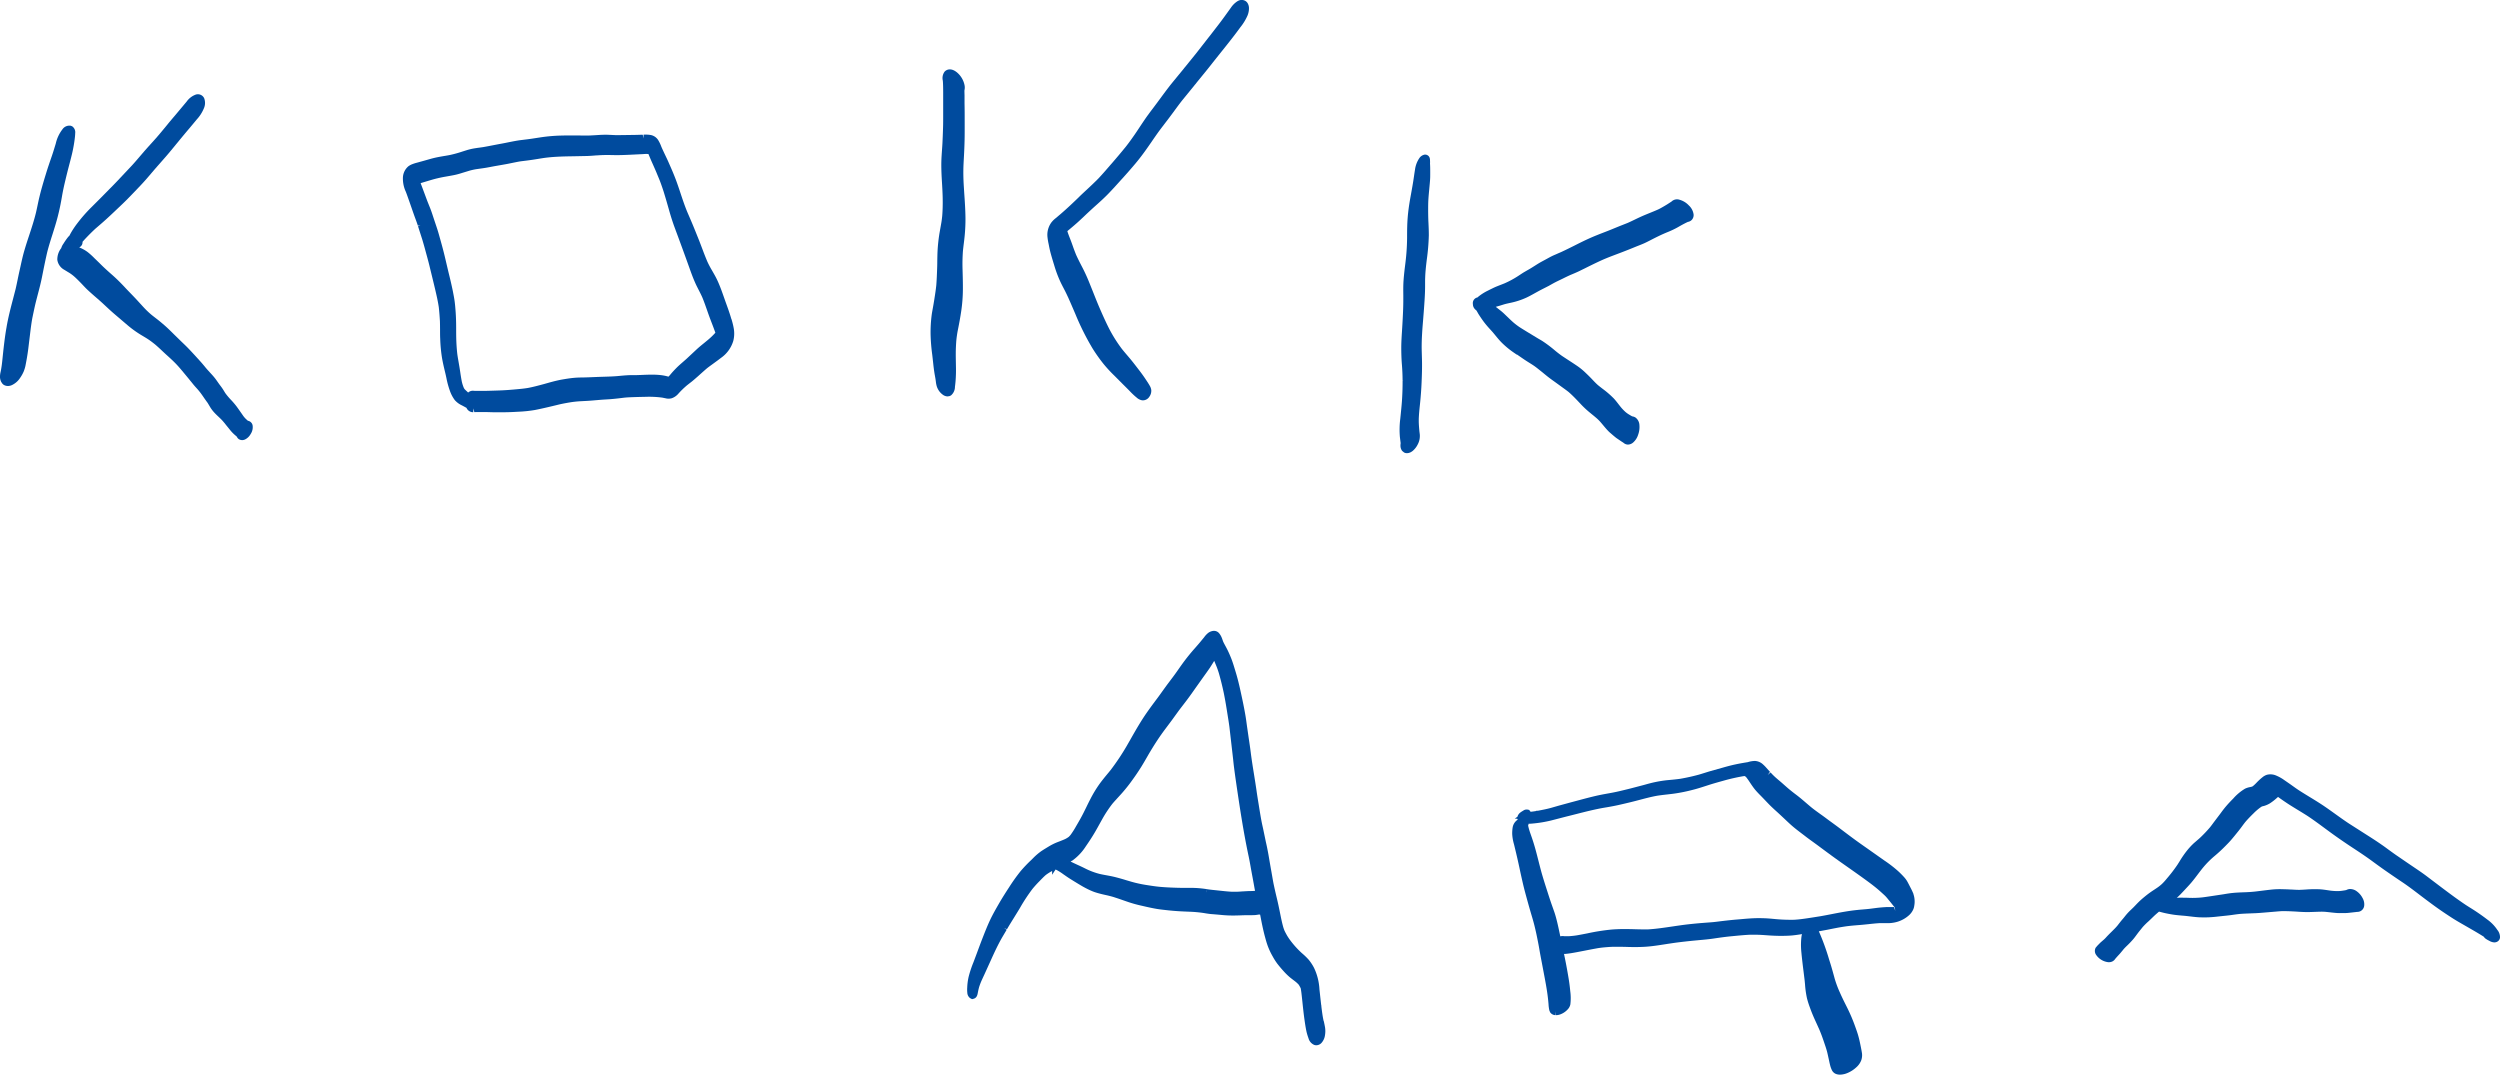 <svg id="logo" xmlns="http://www.w3.org/2000/svg" xmlns:xlink="http://www.w3.org/1999/xlink" width="225.152" height="96.776" viewBox="0 0 225.152 96.776">
  <defs>
    <clipPath id="clip-path">
      <rect id="長方形_54" data-name="長方形 54" width="225.152" height="96.776" fill="none"/>
    </clipPath>
  </defs>
  <g id="グループ_188" data-name="グループ 188" clip-path="url(#clip-path)">
    <path id="パス_504" data-name="パス 504" d="M5.579,22.907c.091-.547.216-1.092.315-1.5q.12-.508.249-1.012l.123-.47c.053-.2.108-.41.158-.617a12.754,12.754,0,0,0,.256-1.252c.03-.2.059-.4.077-.606.007-.083.013-.163.015-.252a.649.649,0,0,0-.275-.625l-.117-.047a.758.758,0,0,0-.767.335,3.259,3.259,0,0,0-.59,1.266c-.084.282-.171.563-.259.838l-.1.3c-.184.532-.368,1.064-.53,1.6-.21.685-.411,1.355-.575,2.034l-.023.093h0c-.059.246-.111.5-.163.744-.038.182-.076.362-.131.6-.171.71-.406,1.421-.633,2.11-.139.418-.277.838-.4,1.262-.147.492-.258,1-.364,1.483l-.089.4c-.06.263-.114.526-.168.79-.058.283-.116.564-.183.849l-.221.854c-.223.849-.453,1.725-.6,2.615C.476,35.3.4,35.91.33,36.515c-.029.245-.054.49-.079.736-.028.277-.056.554-.091.827-.028.2-.057.4-.108.629a2.033,2.033,0,0,0-.049.31,1.052,1.052,0,0,0,.109.58l.07.108a.561.561,0,0,0,.173.164.714.714,0,0,0,.358.092h.04a.9.9,0,0,0,.34-.09,1.806,1.806,0,0,0,.728-.653,3.2,3.2,0,0,0,.329-.6c.023-.06.043-.123.079-.234A3.058,3.058,0,0,0,2.319,38c.025-.125.047-.251.073-.39.062-.342.115-.684.158-1.029L2.766,34.8c.05-.372.1-.743.178-1.112s.16-.767.249-1.145c.064-.262.133-.522.2-.783.14-.53.284-1.078.393-1.63.151-.757.3-1.513.475-2.257.134-.522.3-1.048.463-1.558.167-.527.34-1.072.48-1.621.149-.583.271-1.166.374-1.785" transform="translate(0 -5.199)" fill="#004b9e"/>
    <path id="パス_505" data-name="パス 505" d="M24.7,41.8c-.075-.066-.151-.133-.223-.205a2.156,2.156,0,0,1-.249-.31c-.175-.253-.349-.5-.532-.754a6.915,6.915,0,0,0-.52-.612,5.885,5.885,0,0,1-.515-.614l-.18-.294c-.091-.144-.191-.282-.295-.417-.071-.092-.138-.189-.206-.286-.084-.121-.168-.242-.261-.358-.132-.167-.276-.324-.421-.48l-.212-.234c-.1-.112-.2-.227-.29-.342-.114-.136-.227-.273-.347-.405-.353-.39-.706-.782-1.071-1.163-.211-.221-.431-.431-.652-.642l-.66-.644c-.287-.286-.574-.571-.88-.838-.2-.173-.4-.344-.61-.508l-.227-.176c-.114-.088-.229-.177-.335-.263a7.539,7.539,0,0,1-.6-.562c-.182-.192-.36-.389-.539-.585l-.079-.087c-.237-.26-.48-.511-.724-.763-.168-.174-.338-.348-.5-.526-.4-.425-.748-.764-1.088-1.063-.374-.329-.739-.654-1.09-1.008-.088-.088-.177-.174-.266-.26l-.243-.235a6.531,6.531,0,0,0-.6-.545,3.162,3.162,0,0,0-.686-.395l-.086-.036.015-.014a.49.49,0,0,0,.213-.2.473.473,0,0,0,.064-.29l.2-.225c.346-.368.665-.687.972-.97l.37-.318c.4-.341.809-.714,1.329-1.208l.36-.342c.282-.266.562-.531.834-.808.394-.4.782-.807,1.167-1.214.368-.386.713-.791,1.058-1.2l.159-.186c.181-.21.364-.417.547-.625s.36-.408.536-.612c.3-.346.589-.7.878-1.055L18.4,16.7q.518-.636,1.049-1.259c.168-.2.334-.4.5-.6l.147-.179a3.3,3.3,0,0,0,.628-.973,1.194,1.194,0,0,0,.034-.945A.625.625,0,0,0,20,12.427a1.73,1.73,0,0,0-.811.622l-1.06,1.266c-.225.264-.451.527-.671.8l-.1.122c-.311.379-.623.759-.947,1.126-.152.173-.307.344-.462.514-.215.238-.429.475-.639.718l-.282.329c-.251.293-.5.587-.758.869L12.98,20.164c-.249.264-.5.522-.758.779l-.411.419c-.245.251-.493.5-.742.747l-.469.468a13.6,13.6,0,0,0-1.276,1.458,7.869,7.869,0,0,0-.529.783c-.059.1-.115.207-.168.312,0,0-.009.007-.012.011a1.443,1.443,0,0,0-.142.154,6.268,6.268,0,0,0-.361.52l-.067.1a1.264,1.264,0,0,0-.157.342c-.013.018-.028.032-.041.051a1.659,1.659,0,0,0-.311,1,1.217,1.217,0,0,0,.636.9c.082.053.166.1.25.154l.2.12a3.811,3.811,0,0,1,.371.271c.217.184.418.388.638.612q.112.115.221.232c.126.134.252.268.386.394.26.245.529.48.8.715.2.171.39.34.581.514l.322.3c.249.232.5.464.759.684L13.88,33.21a9.536,9.536,0,0,0,1.334.943c.195.116.39.231.575.358s.384.279.562.424c.218.185.425.379.633.574.118.112.238.223.359.334l.06.054c.321.291.624.567.908.871.261.28.5.576.747.871l.279.337c.082.1.16.2.24.295s.18.225.274.336c.068.08.138.158.209.236.092.1.186.208.273.317.134.166.256.34.375.515.066.1.135.192.2.286s.123.166.174.241l.245.41a3.153,3.153,0,0,0,.366.471c.118.127.245.247.371.366s.247.234.36.36c.068.077.132.156.2.235l.1.129c.132.161.264.323.394.487a3.6,3.6,0,0,0,.455.46c.044.037.089.076.131.116a.515.515,0,0,0,.205.238l.008,0a.543.543,0,0,0,.266.069.621.621,0,0,0,.26-.059,1.173,1.173,0,0,0,.505-.49,1.1,1.1,0,0,0,.172-.8A.523.523,0,0,0,24.7,41.8" transform="translate(-2.374 -3.906)" fill="#004b9e"/>
    <path id="パス_506" data-name="パス 506" d="M82.546,34.3c-.147-.511-.329-1.012-.524-1.549l-.158-.448c-.13-.369-.259-.738-.412-1.1-.1-.244-.21-.485-.335-.717s-.242-.435-.39-.689c-.129-.225-.248-.454-.351-.684-.154-.366-.3-.738-.438-1.11-.1-.263-.2-.526-.3-.786l-.041-.1c-.251-.626-.5-1.251-.768-1.869l-.216-.5c-.245-.573-.446-1.179-.641-1.766-.138-.416-.277-.832-.431-1.242-.2-.53-.431-1.055-.636-1.518-.1-.232-.212-.462-.321-.691s-.224-.473-.327-.708l-.04-.1a3.211,3.211,0,0,0-.273-.551,1.023,1.023,0,0,0-.652-.437,2.808,2.808,0,0,0-.656-.031l.012.342-.083-.34c-.213.007-.424.014-.636.018l-1.064.015c-.2,0-.4.008-.6.007-.164,0-.327-.01-.49-.018l-.325-.014c-.284-.01-.573,0-.86.018l-.218.014c-.2.012-.4.025-.6.032s-.422,0-.633,0l-.177,0c-.577-.005-1.158-.01-1.738.006a15.077,15.077,0,0,0-1.809.153l-.89.136c-.245.036-.49.065-.736.095l-.153.018c-.39.048-.776.127-1.148.2-.206.042-.412.085-.62.122-.251.045-.5.094-.753.142-.313.061-.625.122-.932.175l-.319.045c-.139.018-.277.038-.414.06a5.333,5.333,0,0,0-.764.179l-.344.108a10.591,10.591,0,0,1-1.121.312c-.189.038-.377.071-.566.1-.333.058-.665.116-.994.2-.179.045-.355.1-.531.147l-.192.055c-.182.053-.365.1-.549.153l-.164.045a3.374,3.374,0,0,0-.376.118,1.548,1.548,0,0,0-.384.2,1.4,1.4,0,0,0-.495.973,2.789,2.789,0,0,0,.264,1.334l.086.229q.234.653.46,1.308c.085.246.17.49.259.736l.062.167c.075.2.15.406.216.613l.235-.077-.221.125c.075.244.154.488.232.73l.155.484c.1.341.2.684.29,1.027l.068.249c.122.438.238.877.343,1.32l.2.82c.149.615.3,1.23.432,1.844.057.279.111.559.15.83.046.412.075.826.1,1.234.008.251.01.5.012.753,0,.277,0,.555.013.832a13.822,13.822,0,0,0,.151,1.658c.072.448.177.89.279,1.317l.04.168c.032.132.06.266.089.4a7.672,7.672,0,0,0,.307,1.132,3.129,3.129,0,0,0,.451.86,1.953,1.953,0,0,0,.651.477c.134.071.266.142.4.218a.641.641,0,0,0,.262.3.621.621,0,0,0,.353.09l-.018-.342.112.336c.068,0,.137-.005.208-.005h.554c.227,0,.455,0,.682.009s.461.008.692.01h.164c.543,0,1.032-.014,1.493-.042l.139-.008a11.77,11.77,0,0,0,1.527-.158c.508-.1,1.012-.216,1.514-.336l.391-.094c.182-.045.366-.09.549-.127.241-.05.482-.092.721-.132a9.468,9.468,0,0,1,.951-.1l.269-.014c.219-.011.437-.023.654-.04l.892-.075c.142-.011.284-.019.425-.028s.279-.016.418-.027q.418-.033.837-.084l.1-.012c.218-.027.436-.055.656-.066.521-.027,1.044-.038,1.567-.049a8.992,8.992,0,0,1,1.523.072l.284.057a1.07,1.07,0,0,0,.56,0,1.386,1.386,0,0,0,.616-.429,7.8,7.8,0,0,1,.783-.754l.2-.157c.079-.061.158-.121.235-.183.178-.144.351-.3.527-.452.267-.24.535-.482.8-.71.143-.116.293-.223.442-.331l.411-.3c.139-.1.277-.205.416-.312a2.872,2.872,0,0,0,1.116-1.53,2.664,2.664,0,0,0,.036-1.18c-.051-.272-.12-.538-.2-.8M58.8,40.885c-.1-.092-.2-.182-.275-.264l-.04-.055c-.019-.037-.037-.074-.049-.1-.033-.082-.062-.164-.088-.245s-.055-.19-.075-.279c-.055-.278-.1-.56-.14-.841-.025-.163-.049-.327-.077-.49l-.068-.4c-.045-.255-.089-.51-.123-.759-.041-.368-.068-.738-.084-1.106-.016-.4-.018-.809-.018-1.213,0-.571-.016-1.04-.047-1.477-.023-.316-.048-.632-.09-.947-.04-.3-.1-.592-.156-.888-.118-.582-.256-1.162-.4-1.74l-.163-.69c-.08-.344-.16-.688-.246-1.032-.14-.558-.295-1.11-.451-1.661-.1-.362-.221-.717-.341-1.072l-.172-.517c-.088-.275-.179-.547-.286-.816l-.074-.182c-.071-.177-.143-.354-.21-.532L54.65,22.3l-.087-.23.194-.06.712-.214a11.375,11.375,0,0,1,1.347-.314c.256-.045.512-.089.765-.14s.5-.122.742-.2l.639-.195c.2-.057.406-.1.6-.134l.332-.047c.206-.028.412-.057.618-.093.265-.047.527-.1.791-.147l.574-.1c.185-.032.369-.064.552-.1l.334-.068c.21-.043.419-.086.62-.123s.431-.06.647-.088.455-.059.682-.094l.422-.067c.288-.047.575-.095.864-.126.751-.082,1.526-.1,2.276-.11l1.242-.025c.277-.007.554-.029.831-.052l.059,0a12.449,12.449,0,0,1,1.412-.031l.1,0c.488.014.984-.008,1.462-.029l1.227-.06a3.072,3.072,0,0,1,.471-.007l.021.047.069.164c.079.189.158.378.243.566.109.242.216.486.32.725l.075.176c.1.249.211.5.308.751.122.319.232.64.336.963.17.549.329,1.1.485,1.654.171.608.347,1.151.538,1.66l.053.143a.693.693,0,0,0,.036.1q.566,1.517,1.112,3.042l.09.251c.156.436.317.885.511,1.321.1.237.222.468.34.7s.225.442.321.66c.155.375.288.759.423,1.142.1.287.2.574.31.858l.094.246c.089.23.178.46.261.692l.084.234a6.313,6.313,0,0,1-.682.655l-.323.266c-.24.195-.48.389-.706.6l-.889.831c-.114.1-.23.205-.347.305-.2.174-.4.349-.587.54-.141.145-.281.292-.414.446l-.1.118a1.576,1.576,0,0,1-.177.194l-.092-.024c-.069-.018-.138-.036-.208-.051-.125-.025-.251-.047-.377-.062a6.763,6.763,0,0,0-.793-.042c-.3,0-.629.011-.944.025-.178.008-.355.014-.534.019l-.282,0c-.167,0-.334,0-.5.013-.238.013-.475.036-.764.063-.433.041-.866.054-1.3.067l-.276.008c-.216.007-.434.016-.651.025-.334.014-.668.028-1,.034-.294,0-.589.012-.88.042s-.6.079-.892.128c-.47.079-.931.2-1.377.326l-.355.1c-.478.129-.973.262-1.451.351-.4.064-.813.1-1.221.135l-.188.016c-.464.042-.929.066-1.395.08l-.264.008c-.341.011-.683.023-1.025.023h-.538c-.063,0-.127,0-.219-.009a.641.641,0,0,0-.342.045.651.651,0,0,0-.173.113c-.014-.013-.029-.027-.045-.04M70.322,19.231ZM54.648,25.858Z" transform="translate(-16.681 -5.575)" fill="#004b9e"/>
    <path id="パス_507" data-name="パス 507" d="M159.274,118.092l-.032-.141c-.076-.379-.124-.766-.171-1.149l-.009-.128-.009-.018c-.039-.333-.076-.666-.112-1l-.047-.43a5.092,5.092,0,0,0-.486-1.925,4.083,4.083,0,0,0-.5-.755,6.317,6.317,0,0,0-.607-.582,8.023,8.023,0,0,1-.91-.982,5.386,5.386,0,0,1-.4-.571c-.093-.163-.182-.328-.253-.481-.034-.088-.065-.178-.091-.257-.087-.3-.155-.608-.22-.913l-.1-.495c-.079-.392-.16-.783-.254-1.171-.107-.44-.207-.88-.3-1.316-.051-.25-.093-.5-.137-.752l-.072-.412c-.051-.281-.1-.564-.149-.845l-.024-.142c-.051-.3-.1-.6-.159-.895-.048-.251-.1-.5-.158-.748l-.247-1.188-.1-.452c-.094-.455-.168-.912-.243-1.369l-.066-.414c-.071-.431-.14-.862-.2-1.294-.066-.458-.14-.914-.213-1.372-.108-.669-.216-1.339-.3-2.012-.053-.425-.116-.846-.18-1.269l-.152-1.055c-.052-.379-.1-.757-.169-1.134-.1-.574-.219-1.147-.343-1.716-.112-.522-.234-1.078-.389-1.634-.074-.269-.157-.536-.245-.825s-.179-.575-.292-.856-.24-.571-.382-.845c-.045-.088-.092-.174-.138-.26-.073-.135-.147-.27-.2-.394l-.049-.138c-.021-.062-.043-.124-.069-.188a1.486,1.486,0,0,0-.235-.4.6.6,0,0,0-.506-.22.951.951,0,0,0-.477.182,1.844,1.844,0,0,0-.362.386l-.247.3h0c-.195.242-.4.475-.605.708l-.109.123c-.26.3-.517.612-.788.969-.213.283-.416.571-.618.861l-.112.159c-.221.314-.453.621-.685.927l-.069.091c-.175.232-.343.468-.511.7-.153.214-.305.429-.463.64-.337.449-.672.9-.992,1.359-.533.77-1,1.588-1.449,2.38l-.323.564a20.958,20.958,0,0,1-1.469,2.2l-.221.268c-.267.323-.533.645-.778.984a10.735,10.735,0,0,0-.784,1.289c-.139.266-.272.533-.4.8l-.252.508c-.2.4-.432.8-.66,1.188a7.533,7.533,0,0,1-.5.788,2.38,2.38,0,0,1-.164.177,2.215,2.215,0,0,1-.316.195c-.158.073-.321.134-.484.2l-.225.086a5.183,5.183,0,0,0-.8.4c-.216.131-.433.262-.641.4a5.442,5.442,0,0,0-.726.618l-.2.2a11.939,11.939,0,0,0-.953,1,16.342,16.342,0,0,0-1.025,1.437c-.3.461-.6.927-.9,1.445-.276.48-.562.975-.807,1.491-.273.578-.51,1.189-.72,1.729-.166.427-.324.856-.483,1.286l-.3.8a9.78,9.78,0,0,0-.443,1.338,5.286,5.286,0,0,0-.123.961,2.7,2.7,0,0,0,.01.471.637.637,0,0,0,.254.471l.174.09.146-.038a.448.448,0,0,0,.284-.238.956.956,0,0,0,.08-.266l.04-.2c.027-.127.058-.254.091-.369.055-.169.117-.334.183-.49.091-.207.187-.41.282-.616l.633-1.394c.29-.643.61-1.327.98-1.969l.4-.677-.234-.132.262.083c.2-.345.415-.687.626-1.029q.234-.376.465-.757l.108-.181a15.729,15.729,0,0,1,1.1-1.665c.2-.242.41-.471.629-.692l.07-.073c.162-.165.324-.331.487-.474a4.09,4.09,0,0,1,.576-.364v.338l.31-.471.092.038a4.992,4.992,0,0,1,.595.377c.214.149.428.3.649.438q.354.222.714.439c.251.151.5.3.768.433h0a5.924,5.924,0,0,0,.68.3c.221.075.446.136.673.192.1.025.2.046.3.069s.213.045.318.073c.2.05.395.1.591.169.242.077.483.161.723.245l.48.165a11.635,11.635,0,0,0,1.18.323l.068.015c.423.1.849.195,1.277.268.243.042.488.069.767.1.245.027.49.055.735.074.482.042.965.062,1.449.081a11.1,11.1,0,0,1,1.231.109l.108.017c.18.031.36.06.543.079.114.012.228.02.342.028l.466.04c.156.016.312.031.468.042.245.018.489.027.734.027h.062c.214,0,.429-.007.644-.014.2-.008.395-.014.594-.015h.192c.171,0,.345,0,.516-.01a3.653,3.653,0,0,0,.377-.055l.023.008a.541.541,0,0,0,.066.009l.029.144c.111.587.236,1.213.4,1.825.075.277.16.595.274.895a6.044,6.044,0,0,0,.415.875,5.721,5.721,0,0,0,.439.691c.173.221.355.438.544.645a5.7,5.7,0,0,0,.592.58c.1.081.2.157.3.233.083.064.165.126.236.182.083.074.163.15.215.2.03.042.059.084.081.118.045.079.088.158.129.24v0c.026.143.047.288.064.426.033.279.062.559.092.84.053.509.107,1.018.178,1.524.053.378.107.751.188,1.123a4.911,4.911,0,0,0,.151.511l.032.093a.9.9,0,0,0,.523.59h0a.609.609,0,0,0,.176.027.651.651,0,0,0,.461-.205,1.3,1.3,0,0,0,.324-.72,2.173,2.173,0,0,0,0-.7c-.032-.186-.072-.369-.112-.553M148.681,106.2l.014.232-.01.079Zm-11.959-2.623a4.643,4.643,0,0,0,1.125-1.215c.358-.516.635-.947.872-1.358.132-.229.261-.461.388-.692.116-.21.233-.421.35-.624a11.287,11.287,0,0,1,.784-1.16c.174-.206.355-.4.536-.6.127-.138.255-.277.379-.419a14.367,14.367,0,0,0,.925-1.177c.219-.3.5-.711.769-1.142.192-.311.375-.629.557-.945l.121-.211c.446-.753.838-1.36,1.233-1.908.184-.255.373-.5.562-.756l.142-.19c.137-.179.268-.364.4-.547l.271-.374c.156-.214.317-.423.478-.632.174-.226.348-.451.516-.682.21-.286.414-.577.618-.868l.668-.94c.205-.285.411-.571.609-.86.1-.154.2-.315.3-.475l.091-.151.01.022c.081.192.161.384.236.576.034.092.068.185.116.332l.056.173h0c.157.545.3,1.114.434,1.74.108.527.2,1.056.284,1.588l.06.379c.063.384.125.771.175,1.152l.331,2.88c.027.267.055.534.09.8q.075.587.16,1.171c.371,2.542.692,4.66,1.158,6.833.074.357.139.717.2,1.076.046.251.092.5.14.755s.092.5.136.747l.051.286c.012.065.027.132.04.2-.112.012-.224.016-.336.019l-.13,0c-.2.008-.39.017-.584.03l-.123.006a7.4,7.4,0,0,1-.98.024c-.363-.021-.721-.062-1.082-.1l-.39-.042c-.214-.021-.428-.043-.66-.078l-.071-.012h0a9.091,9.091,0,0,0-1.318-.113l-.547,0c-.295,0-.59,0-.886-.012-.481-.014-.963-.037-1.442-.079-.39-.035-.776-.095-1.162-.156l-.116-.018h0a10.922,10.922,0,0,1-1.287-.282l-.477-.14c-.318-.1-.638-.19-.961-.273-.276-.071-.555-.123-.836-.175-.2-.036-.393-.072-.588-.116a6.38,6.38,0,0,1-1.363-.517c-.2-.1-.4-.192-.605-.286s-.409-.19-.612-.288l-.055-.027c.079-.047.161-.088.238-.14" transform="translate(-40.064 -26.133)" fill="#004b9e"/>
    <path id="パス_508" data-name="パス 508" d="M311.718,115.866a3.578,3.578,0,0,0-.918-.964,18.42,18.42,0,0,0-1.6-1.1l-.346-.221c-.775-.519-1.511-1.069-2.323-1.682l-1.242-.94c-.353-.266-.719-.512-1.084-.758l-.1-.068c-.462-.311-.921-.627-1.38-.942l-.1-.067c-.249-.173-.494-.351-.74-.529-.2-.148-.405-.3-.611-.44-.442-.309-.895-.6-1.348-.888l-1.608-1.027c-.414-.274-.817-.563-1.221-.853-.308-.221-.616-.442-.929-.656-.463-.316-.94-.61-1.419-.9-.279-.171-.558-.342-.829-.514s-.538-.368-.8-.555l-.143-.1c-.157-.109-.314-.218-.472-.326a3.558,3.558,0,0,0-.708-.4,1.287,1.287,0,0,0-.865-.077,1.211,1.211,0,0,0-.368.2c-.125.1-.244.2-.36.313-.069.064-.134.131-.2.2a3.183,3.183,0,0,1-.333.312.87.87,0,0,1-.079.04c-.058.017-.116.029-.175.042a1.667,1.667,0,0,0-.453.146,4.425,4.425,0,0,0-1.061.89l-.1.1c-.145.15-.29.3-.428.458-.2.225-.386.462-.564.707-.106.146-.216.288-.325.431l-.351.465c-.105.145-.211.288-.317.42a11.584,11.584,0,0,1-.89.938c-.1.095-.209.185-.314.276l-.231.2a6.067,6.067,0,0,0-.558.585,8.82,8.82,0,0,0-.741,1.056l-.2.317a13.128,13.128,0,0,1-.934,1.221l-.054.064a4.723,4.723,0,0,1-.406.445,3.754,3.754,0,0,1-.433.345l-.246.164c-.125.082-.249.164-.372.251-.2.14-.385.288-.571.441-.164.136-.324.277-.476.426-.088.086-.173.175-.258.264-.067.07-.134.14-.2.208l-.19.184c-.09.085-.179.171-.264.258a5.5,5.5,0,0,0-.364.425l-.135.165c-.094.11-.188.221-.278.336l-.238.305c-.17.2-.353.377-.536.558s-.351.347-.515.532a2.643,2.643,0,0,1-.269.249c-.056.048-.113.1-.167.145-.1.095-.2.2-.3.3l-.158.186a.619.619,0,0,0,.049.664,1.533,1.533,0,0,0,1.078.643l.071,0a.642.642,0,0,0,.562-.3c.115-.136.236-.266.359-.4.106-.113.2-.233.3-.352l.094-.116c.112-.128.233-.245.379-.385s.308-.312.452-.475c.113-.128.214-.264.313-.4l.14-.189c.117-.153.239-.3.362-.453l.071-.088a6.165,6.165,0,0,1,.519-.516l.106-.1c.08-.074.158-.15.236-.226.11-.107.221-.214.337-.317.09-.08.183-.158.274-.236.069.016.138.032.207.051.106.028.212.055.32.079.217.047.436.09.655.126.292.049.588.075.883.1.138.012.276.023.413.038l.359.041c.283.034.566.068.851.079.116,0,.233.007.352.007.29,0,.59-.014.908-.042.149-.014.3-.031.448-.048l.36-.038c.271-.027.541-.055.81-.093l.156-.022c.2-.028.4-.056.6-.074.184-.014.368-.023.553-.032l.837-.033c.278-.013.555-.036.833-.061l.934-.078c.219-.019.438-.039.649-.047.522,0,1.088.032,1.537.063a10.02,10.02,0,0,0,1.028.018l.323-.011c.175-.006.349-.013.517-.016s.318,0,.476.014c.113.01.226.023.339.035l.228.026c.179.019.359.038.538.047.147.008.293,0,.483,0,.153,0,.306,0,.459-.017l.671-.075.083-.012a1,1,0,0,0,.154-.01.67.67,0,0,0,.14-.04.623.623,0,0,0,.374-.492,1.135,1.135,0,0,0-.149-.712,1.7,1.7,0,0,0-.5-.587,1.008,1.008,0,0,0-.675-.218.829.829,0,0,0-.287.09c-.092.022-.187.036-.286.051a3.339,3.339,0,0,1-.435.043,5.231,5.231,0,0,1-.695-.04l-.245-.036c-.229-.035-.46-.068-.69-.084a10.388,10.388,0,0,0-1.31.021c-.189.011-.379.022-.559.028-.249,0-.477-.015-.713-.03l-.072,0c-.26-.016-.522-.024-.786-.029a7.019,7.019,0,0,0-.886.029c-.267.027-.532.06-.8.093l-.341.042c-.177.023-.354.045-.532.062-.245.024-.489.038-.735.048l-.144.005c-.437.017-.889.035-1.336.1-.157.022-.312.048-.468.075l-1.133.171c-.261.039-.521.079-.78.11-.237.028-.476.04-.708.047s-.49,0-.734-.012l-.2,0c-.19-.006-.381-.01-.57,0l-.112.005c.018-.015.038-.027.055-.042.19-.169.366-.355.54-.542l.118-.126c.2-.216.407-.432.6-.658.21-.249.407-.508.6-.766.165-.216.329-.434.5-.638a8.12,8.12,0,0,1,.981-.98,13.248,13.248,0,0,0,.975-.9c.146-.147.29-.293.43-.447s.267-.311.4-.471l.128-.159c.153-.188.307-.377.453-.573l.067-.09c.114-.155.228-.31.344-.453.231-.269.484-.524.723-.758a4.944,4.944,0,0,1,.665-.567l.092-.058.085-.021c.056-.013.112-.026.166-.044a2.187,2.187,0,0,0,.487-.225,4.967,4.967,0,0,0,.624-.488l.09-.079c.3.218.61.432.925.639.292.188.59.37.887.551.277.168.553.337.822.509.527.348,1.049.734,1.553,1.106l.523.384c.766.561,1.566,1.1,2.316,1.59.479.316.953.636,1.415.974s.905.663,1.368.982q.72.5,1.443.983c.492.333.963.691,1.418,1.038s.922.7,1.389,1.04.97.684,1.588,1.084c.37.239.753.458,1.136.677l.532.306c.406.235.814.471,1.21.724l0-.005a.7.7,0,0,0,.192.2,2.447,2.447,0,0,0,.266.155l.056.029a.976.976,0,0,0,.378.13.527.527,0,0,0,.388-.1.49.49,0,0,0,.187-.327,1.062,1.062,0,0,0-.21-.655m-13.476-1.9Z" transform="translate(-86.78 -32.079)" fill="#004b9e"/>
    <path id="パス_509" data-name="パス 509" d="M234.982,112.05a5.88,5.88,0,0,0-.264-.568l-.084-.163c-.058-.115-.117-.229-.178-.341a2.215,2.215,0,0,0-.293-.423,7.632,7.632,0,0,0-.573-.579,11.188,11.188,0,0,0-1.222-.944l-1.56-1.1c-.35-.245-.7-.49-1.047-.742-.463-.338-.919-.682-1.375-1.029-.234-.178-.471-.351-.709-.525-.2-.145-.4-.29-.595-.438-.164-.123-.332-.243-.5-.362-.276-.2-.553-.395-.815-.61-.162-.134-.321-.27-.48-.407-.259-.223-.519-.447-.79-.654l-.09-.069c-.2-.149-.39-.3-.579-.453-.158-.129-.31-.266-.463-.4l-.128-.114c-.118-.106-.24-.209-.361-.311l-.265-.227a6.05,6.05,0,0,1-.505-.5l-.253.231.2-.286-.351-.39a2.883,2.883,0,0,0-.261-.264,1.154,1.154,0,0,0-.727-.325,2.177,2.177,0,0,0-.65.106c-.367.06-.732.121-1.1.2-.38.079-.755.181-1.128.286l-1.114.313c-.186.053-.369.112-.553.169s-.362.114-.54.165c-.527.144-1.066.263-1.639.364-.331.049-.661.079-.994.11l-.129.012a10.63,10.63,0,0,0-1.151.178c-.319.066-.636.153-.951.241l-.128.035c-.382.1-.764.2-1.148.3l-.263.065c-.433.108-.868.216-1.308.3-.179.036-.36.068-.541.1-.345.063-.69.127-1.031.208-.564.132-1.122.281-1.682.432l-.527.14c-.367.1-.734.2-1.1.3l-.74.212c-.408.11-.828.188-1.138.247l-.01,0-.159.008-.021.022c-.16.026-.32.049-.476.065a.144.144,0,0,0-.014-.024l-.117-.147-.142-.028a.534.534,0,0,0-.395.1l-.093.055c-.053.034-.105.068-.158.109a.71.71,0,0,0-.264.382l-.237.164.233.02a.482.482,0,0,0,.029.079,1.04,1.04,0,0,0-.462.739,3.319,3.319,0,0,0-.034.558,4.052,4.052,0,0,0,.155.9l.029.114c.153.625.3,1.248.434,1.874l.027.123c.1.482.208.964.319,1.445s.249.985.384,1.475l.036.131c.138.5.282,1,.43,1.492.13.44.248.906.368,1.467.1.485.2.971.28,1.46.055.318.116.637.177.955l.186.982c.146.766.3,1.558.39,2.338.019.166.036.335.056.568a3.359,3.359,0,0,0,.075.562l.068.163a.6.6,0,0,0,.5.261l.014-.342.018.343a1.188,1.188,0,0,0,.473-.109,1.644,1.644,0,0,0,.56-.393.927.927,0,0,0,.257-.465,4.658,4.658,0,0,0-.012-1.219c-.034-.386-.086-.769-.149-1.151-.123-.746-.26-1.477-.41-2.178.03,0,.061,0,.091,0,.36-.032.705-.093,1.059-.159l.66-.127c.388-.076.775-.151,1.154-.219s.731-.095,1.138-.125l.262-.013c.483-.007.969,0,1.455.016.567.016,1.042.009,1.5-.02.607-.038,1.211-.135,1.8-.227.328-.052.656-.1.984-.146.564-.072,1.129-.136,1.7-.19l.427-.04c.407-.036.814-.073,1.221-.134.536-.08,1.071-.156,1.611-.208l.138-.013c.505-.047,1.011-.1,1.51-.123a13.493,13.493,0,0,1,1.387.035c.529.04,1.095.075,1.684.063.286-.005.572-.014.856-.045.269-.028.536-.069.8-.112-.006.021-.016.042-.021.063a2.718,2.718,0,0,0-.049.339,6.483,6.483,0,0,0,.011,1.247c.057.616.134,1.231.211,1.847l.08.648c.014.136.027.272.039.408a8.451,8.451,0,0,0,.175,1.234,7.905,7.905,0,0,0,.268.84c.093.264.195.52.305.777.1.234.209.467.315.7l.225.5c.132.308.249.622.358.941l.039.113c.1.3.209.6.291.906.058.219.1.438.151.658l.061.287c.032.147.066.294.11.443a2.407,2.407,0,0,0,.13.323h0a.687.687,0,0,0,.343.315.992.992,0,0,0,.351.068h.036a1.8,1.8,0,0,0,.7-.164,2.652,2.652,0,0,0,.726-.468,1.632,1.632,0,0,0,.468-.636,1.383,1.383,0,0,0,.079-.625c-.008-.067-.02-.136-.04-.254q-.062-.337-.133-.672c-.058-.277-.123-.552-.206-.823-.076-.247-.163-.488-.271-.786a15.137,15.137,0,0,0-.66-1.549l-.15-.3c-.173-.346-.345-.692-.5-1.042l-.03-.07a9.194,9.194,0,0,1-.469-1.248c-.136-.5-.271-1-.427-1.487l-.079-.251a21.2,21.2,0,0,0-.923-2.534c.089-.016.179-.029.267-.047l.53-.1c.368-.074.736-.148,1.1-.213.276-.045.555-.092.835-.122.318-.036.636-.06.953-.086.265-.021.53-.049.795-.077.342-.037.685-.074,1.014-.092.187,0,.377,0,.564,0a3.057,3.057,0,0,0,1.04-.128,2.754,2.754,0,0,0,1-.562,1.56,1.56,0,0,0,.423-.589,1.289,1.289,0,0,0,.074-.3,2.067,2.067,0,0,0,.019-.6,1.837,1.837,0,0,0-.094-.422m-1.738,1.153c-.11,0-.2,0-.357,0s-.316,0-.474.011c-.29.018-.578.045-.865.083l-.126.016c-.228.031-.457.061-.687.081l-.271.023c-.184.016-.368.031-.551.051-.784.079-1.56.229-2.31.375-.334.065-.667.13-1,.188-.4.064-.8.128-1.2.187-.345.051-.752.107-1.146.13a14.986,14.986,0,0,1-1.562-.048l-.263-.024c-.184-.017-.368-.035-.553-.047q-.417-.026-.833-.026c-.51,0-1.021.042-1.516.086l-.315.027c-.525.041-1.047.1-1.6.165-.26.034-.522.068-.784.09l-.8.061c-.565.045-1.13.1-1.692.17-.356.046-.712.1-1.067.152-.713.106-1.451.216-2.161.26-.51.01-1.015-.005-1.522-.021l-.074,0a16.23,16.23,0,0,0-1.669.032,18.668,18.668,0,0,0-2.208.344c-.308.061-.616.121-.919.174a7.089,7.089,0,0,1-.736.084c-.151.006-.306,0-.46,0h0a.967.967,0,0,0-.347.014l-.018-.083c-.089-.429-.178-.859-.284-1.286-.065-.259-.133-.518-.219-.774-.058-.169-.118-.338-.178-.507l-.068-.192c-.13-.368-.249-.739-.368-1.11l-.127-.394c-.16-.5-.318-1-.456-1.5-.081-.3-.156-.592-.231-.888l-.151-.59c-.11-.427-.262-.988-.456-1.549l-.073-.21c-.057-.16-.114-.321-.162-.482-.035-.116-.067-.23-.092-.346l-.015-.08a.448.448,0,0,0,.045-.147c.122,0,.244-.009.364-.021a11.248,11.248,0,0,0,1.638-.268l.688-.178c.308-.079.614-.16.922-.236l.672-.17c.826-.21,1.679-.427,2.521-.573.414-.066.825-.141,1.236-.23.379-.084.756-.174,1.132-.265.28-.068.559-.141.837-.215.514-.135,1.045-.275,1.562-.368.3-.047.6-.081.9-.115.235-.027.471-.053.7-.086a14.576,14.576,0,0,0,1.605-.329c.4-.1.8-.228,1.19-.355l.348-.112c.392-.123.791-.234,1.188-.345l.264-.074c.5-.134,1.006-.246,1.5-.333.058-.01.116-.018.175-.025.026.01.047.019.051.02a.75.75,0,0,1,.1.081,5.912,5.912,0,0,1,.342.483c.069.1.137.206.208.305a4.676,4.676,0,0,0,.327.425c.129.146.262.286.4.424.173.175.343.352.512.53l.227.237c.25.258.515.5.784.742.218.2.432.4.645.6.183.173.365.347.551.515.337.305.7.578,1.046.842l.247.188c.254.2.512.383.771.571.174.127.349.253.523.383l.112.084c.422.312.842.625,1.269.933.4.29.812.577,1.219.864.467.329.934.657,1.441,1.024.388.284.789.575,1.16.884.185.154.364.316.541.478.1.089.2.182.28.271s.164.194.245.293l.29.356c.077.1.153.192.23.279a.205.205,0,0,1,.028.041l.023.29Z" transform="translate(-62.648 -31.525)" fill="#004b9e"/>
    <path id="パス_510" data-name="パス 510" d="M125.35,19.571c-.029-.5-.04-.934-.036-1.336s.027-.792.051-1.232q.045-.792.062-1.587c.007-.345.007-.691.007-1.036V13.8c0-.534,0-1.069-.013-1.6,0-.117,0-.234,0-.351s0-.259,0-.388l-.006-.192c0-.092-.008-.184,0-.271a1.077,1.077,0,0,0,.012-.424,2.02,2.02,0,0,0-.644-1.141c-.5-.44-.923-.348-1.151-.113a.971.971,0,0,0-.17.8c.008.058.012.117.015.176.018.306.019.612.02.919v.278l0,.7,0,.235c0,.173,0,.345,0,.517l0,.373c0,.352,0,.706-.012,1.059q-.02.7-.055,1.408c-.012.212-.026.424-.042.635-.021.308-.043.618-.053.927-.015.5,0,1.048.042,1.769.033.532.065,1.063.076,1.6s0,1.088-.042,1.6c-.025.243-.053.487-.1.73l-.138.779a14.827,14.827,0,0,0-.181,1.641c-.016.318-.021.638-.026.957,0,.218-.006.437-.014.655-.016.493-.036.985-.073,1.468-.031.3-.071.594-.117.89-.042.279-.086.556-.133.833l-.053.3c-.034.189-.068.377-.1.568a12.13,12.13,0,0,0-.112,1.89,16.733,16.733,0,0,0,.147,1.787l.011.093c.021.172.039.345.058.516.044.405.088.825.174,1.294h0c.025.13.047.261.066.394l.016.117a2.442,2.442,0,0,0,.058.34,1.422,1.422,0,0,0,.146.375,1.443,1.443,0,0,0,.406.466.762.762,0,0,0,.447.167l.172-.028a.645.645,0,0,0,.145-.071,1.007,1.007,0,0,0,.347-.766c.022-.164.04-.328.054-.491a12.648,12.648,0,0,0,.036-1.331l-.006-.336c-.005-.282-.011-.566-.009-.848,0-.387.02-.773.048-1.151a10,10,0,0,1,.146-.99c.114-.563.216-1.124.3-1.692a14.007,14.007,0,0,0,.146-1.892c.005-.605-.012-1.21-.029-1.814a16.089,16.089,0,0,1,.033-1.679c.021-.222.049-.443.076-.664.03-.244.06-.489.083-.734a15.484,15.484,0,0,0,.07-1.6c-.01-.774-.064-1.552-.116-2.3ZM122.766,36.74l.19-.058h.007Z" transform="translate(-38.554 -2.874)" fill="#004b9e"/>
    <path id="パス_511" data-name="パス 511" d="M137.823,21.932l.017.088c.043.222.086.442.142.663.081.312.173.619.266.928l.1.326a10.716,10.716,0,0,0,.523,1.4c.1.217.21.429.321.641l.047.09c.133.254.255.512.373.769.162.36.317.722.473,1.084l.163.38a23.179,23.179,0,0,0,1.544,3.087,14.762,14.762,0,0,0,.994,1.4,12.273,12.273,0,0,0,.975,1.053l.759.763c.214.211.427.424.646.648a6.167,6.167,0,0,0,.6.56.964.964,0,0,0,.475.239.57.57,0,0,0,.083.006.691.691,0,0,0,.573-.32.909.909,0,0,0,.178-.616,1,1,0,0,0-.136-.379c-.087-.157-.188-.308-.314-.5-.213-.325-.448-.654-.719-1l-.137-.178c-.2-.26-.4-.519-.608-.768l-.245-.289c-.178-.208-.356-.416-.519-.626a12.685,12.685,0,0,1-1.126-1.8c-.331-.656-.629-1.33-.9-1.958-.184-.434-.358-.872-.532-1.309-.14-.351-.279-.7-.424-1.053-.173-.417-.368-.836-.582-1.245-.186-.356-.368-.715-.53-1.073-.1-.251-.2-.508-.288-.765-.073-.207-.147-.415-.247-.669-.084-.213-.168-.425-.235-.642l-.016-.053c.067-.054.135-.109.2-.165.291-.242.579-.488.859-.744.184-.17.366-.342.547-.514.267-.253.534-.5.808-.749.48-.427.878-.784,1.269-1.187s.782-.838,1.165-1.265l.1-.108c.4-.442.791-.888,1.174-1.342.37-.44.735-.922,1.149-1.516l.3-.432c.229-.334.46-.669.7-1,.166-.223.336-.445.505-.666.188-.244.375-.488.558-.737l.223-.3c.258-.353.516-.706.784-1.047l.756-.927c.1-.121.2-.245.3-.368l.078-.1a1.879,1.879,0,0,0,.166-.205l.534-.655c.151-.184.3-.368.451-.555.166-.205.327-.413.49-.62l.7-.879c.342-.426.684-.853,1.018-1.284q.324-.416.634-.838l.1-.138a4.673,4.673,0,0,0,.652-1.058,1.751,1.751,0,0,0,.138-.652A.9.9,0,0,0,155.76.3a.6.6,0,0,0-.251-.239h0a.669.669,0,0,0-.591.006l-.079.042a2.061,2.061,0,0,0-.59.582l-.583.81c-.2.275-.4.544-.608.812l-.2.258c-.206.273-.419.542-.631.812l-1.1,1.411-.99,1.224c-.045.052-.086.1-.127.157l-.055.069c-.165.2-.333.406-.5.608-.2.244-.4.487-.6.734-.347.438-.677.887-1.008,1.336-.194.263-.387.525-.583.784-.265.349-.529.7-.777,1.062-.19.279-.377.561-.564.843l-.165.249c-.357.529-.662.953-.957,1.329-.416.515-.843,1.019-1.276,1.52l-.1.112c-.365.424-.729.846-1.105,1.247-.345.351-.7.686-1.063,1.023-.248.231-.5.461-.738.7-.432.418-.993.955-1.6,1.478l-.475.4a2.175,2.175,0,0,0-.358.357,1.889,1.889,0,0,0-.355,1.355c.02.183.051.362.088.543" transform="translate(-43.391 0)" fill="#004b9e"/>
    <path id="パス_512" data-name="パス 512" d="M197.653,40.191l.3.207c.226.156.451.312.684.457l.129.081c.172.108.344.214.508.333.149.108.292.225.437.34l.112.09c.1.077.193.155.289.235l.247.2c.219.175.445.34.673.5l.787.571c.169.122.336.242.488.365.4.349.778.757,1.085,1.084a8.516,8.516,0,0,0,.754.711l.275.227c.127.1.253.207.371.308s.232.212.336.326c.075.085.148.172.221.259l.134.16c.123.146.246.292.377.425.1.108.218.2.362.327.117.1.236.2.362.3l.388.264c.047.032.094.064.181.119l.056.033a.863.863,0,0,0,.135.1.6.6,0,0,0,.155.064.554.554,0,0,0,.146.019.741.741,0,0,0,.478-.2,1.545,1.545,0,0,0,.434-.688,2,2,0,0,0,.116-.854.9.9,0,0,0-.344-.686.721.721,0,0,0-.3-.112c-.077-.037-.151-.082-.249-.141a2.459,2.459,0,0,1-.348-.242,3.991,3.991,0,0,1-.475-.5l-.158-.2c-.141-.184-.283-.368-.44-.536a8.359,8.359,0,0,0-1-.863c-.149-.116-.3-.232-.436-.345-.177-.158-.339-.33-.5-.5l-.047-.05c-.182-.191-.37-.374-.561-.555a5.769,5.769,0,0,0-.693-.574c-.212-.146-.426-.287-.643-.428l-.308-.2c-.152-.1-.305-.2-.456-.3-.2-.139-.392-.288-.581-.442l-.1-.084a11.3,11.3,0,0,0-1.09-.818c-.129-.082-.263-.158-.4-.236l-1.064-.646c-.2-.125-.408-.249-.607-.379a6.237,6.237,0,0,1-.557-.425c-.186-.164-.364-.336-.542-.508l-.138-.132c-.137-.134-.276-.266-.426-.387l-.39-.307c-.028-.023-.055-.047-.084-.069l.038-.01c.18-.048.358-.1.535-.158l.134-.041c.2-.062.407-.105.613-.149a6.717,6.717,0,0,0,1.418-.46c.256-.117.5-.254.782-.411.183-.1.366-.205.554-.3l.1-.053c.2-.1.395-.2.59-.3l.219-.123c.138-.077.274-.154.416-.225.112-.058.227-.112.341-.167l.326-.158c.2-.1.41-.2.64-.306.278-.115.557-.231.829-.362.136-.067.271-.136.407-.2l.358-.179c.5-.246,1-.493,1.54-.724l.119-.049h0c.316-.129.637-.25.956-.371l.321-.121c.466-.177.931-.361,1.389-.552l.253-.1c.168-.066.336-.132.5-.206s.325-.156.486-.239l.108-.055c.4-.207.806-.41,1.218-.59l.272-.115a7.91,7.91,0,0,0,.9-.424c.332-.19.634-.36.94-.5a.638.638,0,0,0,.2-.068.551.551,0,0,0,.166-.132.627.627,0,0,0,.148-.467,1.341,1.341,0,0,0-.427-.814,1.8,1.8,0,0,0-.823-.508.709.709,0,0,0-.734.154c-.06.041-.123.08-.191.125l-.156.1c-.1.065-.209.13-.371.224-.134.078-.267.156-.407.225s-.271.124-.408.181l-.373.153c-.308.125-.616.249-.918.388-.171.078-.341.16-.51.242-.208.1-.417.2-.623.291l-.4.158c-.155.061-.313.123-.468.186-.394.162-.787.325-1.185.477-.44.17-.877.34-1.31.531-.491.217-.971.457-1.451.7-.387.193-.773.386-1.166.567-.118.054-.237.1-.356.155s-.252.107-.377.165c-.188.087-.371.187-.552.288l-.321.173c-.138.075-.277.149-.41.229s-.26.161-.389.243l-.261.164c-.129.082-.263.158-.4.234l-.245.142c-.132.077-.26.162-.389.247l-.21.138a8.472,8.472,0,0,1-1.2.645l-.345.136c-.127.049-.254.1-.378.149-.218.089-.428.2-.638.3l-.15.077a4.479,4.479,0,0,0-.855.545c-.022.018-.042.039-.064.058l-.073.02a.527.527,0,0,0-.342.59v.014a.636.636,0,0,0,.111.345.8.8,0,0,0,.2.2c.028.048.059.095.086.143.055.1.111.2.172.29.122.19.251.375.384.56a8.306,8.306,0,0,0,.581.693c.091.1.182.2.27.3l.221.268c.186.227.372.453.58.66a7.738,7.738,0,0,0,.976.817c.122.086.247.171.371.254M212.965,27.9Z" transform="translate(-61.025 -8.257)" fill="#004b9e"/>
    <path id="パス_513" data-name="パス 513" d="M186.778,21.056c0-.072-.007-.145-.008-.218a.68.68,0,0,0-.045-.254.433.433,0,0,0-.43-.255.75.75,0,0,0-.5.341,2.382,2.382,0,0,0-.375,1.011c-.034.2-.063.4-.092.6l-.038.255c-.066.452-.148.9-.23,1.352l-.066.363c-.118.675-.194,1.233-.234,1.755-.05.611-.053,1.226-.053,1.8a19.965,19.965,0,0,1-.152,2.284h0c-.067.532-.134,1.081-.171,1.629-.028.43-.022.862-.018,1.279l0,.355q0,.463-.017.927c-.019.546-.05,1.092-.083,1.638l-.023.368c-.029.462-.058.923-.061,1.387,0,.541.016,1.082.06,1.607.036.451.056.914.059,1.419l.092,0-.092.016v.071c0,.614-.021,1.166-.056,1.688-.031.451-.077.9-.123,1.349l-.035.343a7.708,7.708,0,0,0-.027,1.614l.025.2c.017.134.035.268.043.34a1.277,1.277,0,0,0-.017.269.771.771,0,0,0,.095.336.382.382,0,0,0,.125.145l.1.082a.5.5,0,0,0,.258.066.721.721,0,0,0,.186-.025l.114-.04a1.066,1.066,0,0,0,.239-.153,1.789,1.789,0,0,0,.434-.565,1.592,1.592,0,0,0,.193-.791c0-.043,0-.087-.012-.174l-.028-.227c-.026-.289-.051-.58-.057-.86l0-.2c.01-.425.056-.864.1-1.288l.029-.282c.058-.577.1-1.155.125-1.736s.045-1.138.041-1.686c0-.266-.01-.532-.017-.8-.007-.238-.014-.477-.016-.711q0-.61.038-1.219c.02-.372.051-.743.082-1.115l.061-.772c.038-.49.074-.981.1-1.469q.025-.449.027-.895V31.95c0-.187,0-.375.008-.56.018-.532.078-1.064.144-1.6a19.427,19.427,0,0,0,.184-2.2c0-.359-.014-.714-.031-1.071l-.007-.138c-.014-.318-.02-.638-.022-.983,0-.371,0-.743.026-1.115.018-.264.043-.527.068-.79l.051-.556c.018-.2.035-.408.039-.612q.005-.348,0-.7c0-.189-.01-.378-.02-.571" transform="translate(-57.983 -6.405)" fill="#004b9e"/>
  </g>
</svg>
